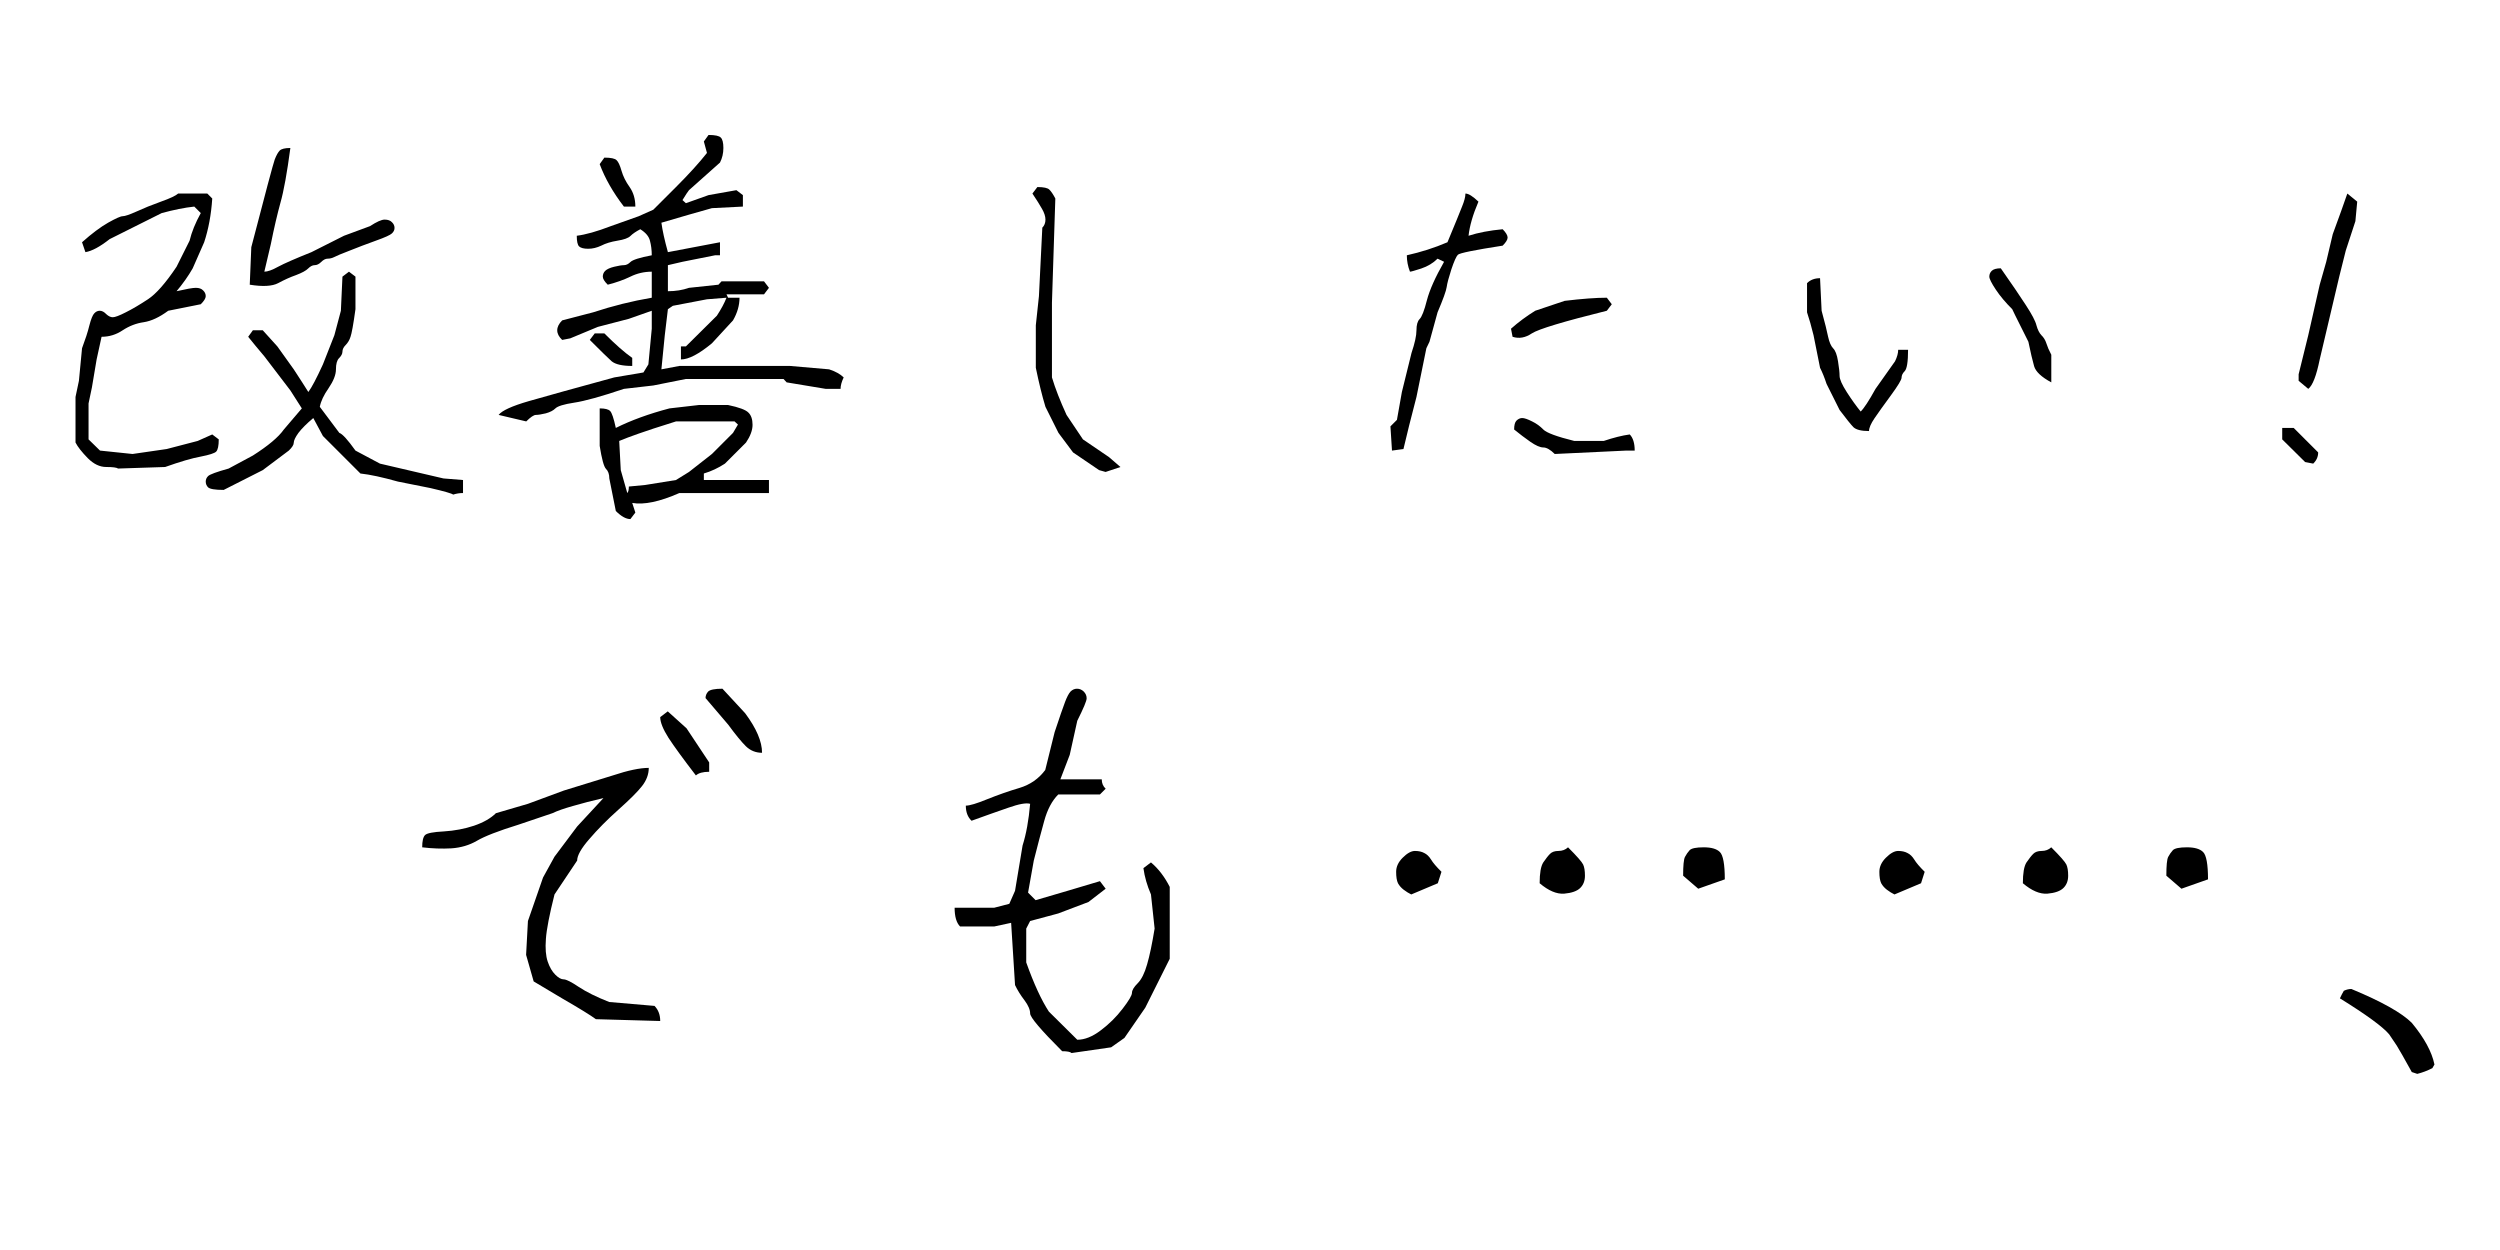 <svg xmlns="http://www.w3.org/2000/svg" xmlns:xlink="http://www.w3.org/1999/xlink" width="200" zoomAndPan="magnify" viewBox="0 0 150 75" height="100" preserveAspectRatio="xMidYMid meet" version="1.2"><defs/><g id="645ab08f9c"><g style="fill:#000000;fill-opacity:1;"><g transform="translate(2.969, 28.801)"><path style="stroke:none" d="M 15.828 -3.719 C 15.43 -3.383 15.133 -3.086 14.938 -2.828 C 14.75 -2.566 14.656 -2.367 14.656 -2.234 C 14.656 -2.109 14.555 -1.953 14.359 -1.766 L 12.797 -0.594 L 10.453 0.594 C 9.93 0.594 9.617 0.539 9.516 0.438 C 9.422 0.344 9.375 0.227 9.375 0.094 C 9.375 -0.031 9.422 -0.141 9.516 -0.234 C 9.617 -0.336 10.031 -0.488 10.75 -0.688 L 12.203 -1.469 C 13.117 -2.051 13.738 -2.57 14.062 -3.031 L 15.141 -4.297 L 14.453 -5.375 L 12.891 -7.422 C 12.504 -7.879 12.18 -8.27 11.922 -8.594 L 12.203 -8.984 L 12.797 -8.984 L 13.672 -8.016 L 14.656 -6.641 C 15.039 -6.055 15.332 -5.602 15.531 -5.281 C 15.727 -5.539 16.02 -6.094 16.406 -6.938 L 17.094 -8.688 L 17.484 -10.156 L 17.578 -12.203 L 17.969 -12.5 L 18.359 -12.203 L 18.359 -10.25 C 18.234 -9.344 18.133 -8.789 18.062 -8.594 C 18 -8.395 17.898 -8.227 17.766 -8.094 C 17.641 -7.969 17.578 -7.836 17.578 -7.703 C 17.578 -7.578 17.508 -7.445 17.375 -7.312 C 17.25 -7.188 17.188 -6.961 17.188 -6.641 C 17.188 -6.316 17.039 -5.941 16.75 -5.516 C 16.457 -5.098 16.281 -4.723 16.219 -4.391 L 17.391 -2.828 C 17.578 -2.766 17.898 -2.41 18.359 -1.766 L 19.828 -0.984 L 21.969 -0.484 L 23.641 -0.094 L 24.812 0 L 24.812 0.781 C 24.613 0.781 24.414 0.812 24.219 0.875 C 24.156 0.812 23.703 0.68 22.859 0.484 L 20.906 0.094 C 19.988 -0.164 19.238 -0.328 18.656 -0.391 L 16.406 -2.641 Z M 9.078 -16.016 L 8.688 -16.406 C 8.102 -16.344 7.453 -16.211 6.734 -16.016 L 3.609 -14.453 C 3.023 -13.992 2.539 -13.734 2.156 -13.672 L 1.953 -14.266 C 2.535 -14.785 3.055 -15.176 3.516 -15.438 C 3.973 -15.695 4.266 -15.828 4.391 -15.828 C 4.523 -15.828 4.801 -15.922 5.219 -16.109 C 5.645 -16.305 6.133 -16.504 6.688 -16.703 C 7.238 -16.898 7.582 -17.062 7.719 -17.188 L 9.469 -17.188 L 9.766 -16.891 C 9.703 -15.922 9.539 -15.047 9.281 -14.266 L 8.594 -12.703 C 8.332 -12.242 8.008 -11.785 7.625 -11.328 C 8.207 -11.461 8.594 -11.531 8.781 -11.531 C 8.977 -11.531 9.125 -11.477 9.219 -11.375 C 9.32 -11.281 9.375 -11.164 9.375 -11.031 C 9.375 -10.906 9.273 -10.742 9.078 -10.547 L 7.125 -10.156 C 6.602 -9.77 6.113 -9.539 5.656 -9.469 C 5.207 -9.406 4.785 -9.242 4.391 -8.984 C 4.004 -8.723 3.582 -8.594 3.125 -8.594 L 2.828 -7.234 L 2.547 -5.562 L 2.344 -4.594 L 2.344 -2.438 L 3.031 -1.766 L 4.984 -1.562 L 7.031 -1.859 L 8.891 -2.344 L 9.766 -2.734 L 10.156 -2.438 C 10.156 -2.051 10.102 -1.805 10 -1.703 C 9.906 -1.609 9.598 -1.508 9.078 -1.406 C 8.555 -1.312 7.844 -1.102 6.938 -0.781 L 4.109 -0.688 C 4.035 -0.75 3.801 -0.781 3.406 -0.781 C 3.02 -0.781 2.648 -0.957 2.297 -1.312 C 1.941 -1.676 1.695 -1.988 1.562 -2.25 L 1.562 -4.984 L 1.766 -5.953 L 1.953 -7.906 C 2.148 -8.426 2.297 -8.879 2.391 -9.266 C 2.492 -9.66 2.594 -9.906 2.688 -10 C 2.781 -10.102 2.891 -10.156 3.016 -10.156 C 3.148 -10.156 3.281 -10.086 3.406 -9.953 C 3.539 -9.828 3.672 -9.766 3.797 -9.766 C 3.93 -9.766 4.191 -9.863 4.578 -10.062 C 4.973 -10.258 5.414 -10.52 5.906 -10.844 C 6.395 -11.164 6.969 -11.816 7.625 -12.797 L 8.406 -14.359 C 8.531 -14.879 8.754 -15.43 9.078 -16.016 Z M 14.453 -19.922 C 14.254 -18.422 14.055 -17.328 13.859 -16.641 C 13.672 -15.961 13.477 -15.133 13.281 -14.156 L 12.891 -12.5 C 13.086 -12.5 13.363 -12.598 13.719 -12.797 C 14.082 -12.992 14.75 -13.285 15.719 -13.672 L 17.672 -14.656 L 19.234 -15.234 C 19.629 -15.492 19.922 -15.625 20.109 -15.625 C 20.305 -15.625 20.453 -15.57 20.547 -15.469 C 20.648 -15.375 20.703 -15.258 20.703 -15.125 C 20.703 -15 20.648 -14.891 20.547 -14.797 C 20.453 -14.703 20.129 -14.555 19.578 -14.359 C 19.023 -14.16 18.504 -13.961 18.016 -13.766 C 17.523 -13.578 17.211 -13.445 17.078 -13.375 C 16.953 -13.312 16.82 -13.281 16.688 -13.281 C 16.562 -13.281 16.43 -13.211 16.297 -13.078 C 16.172 -12.953 16.039 -12.891 15.906 -12.891 C 15.781 -12.891 15.648 -12.82 15.516 -12.688 C 15.391 -12.562 15.148 -12.43 14.797 -12.297 C 14.441 -12.172 14.082 -12.008 13.719 -11.812 C 13.363 -11.625 12.797 -11.594 12.016 -11.719 L 12.109 -13.969 C 12.953 -17.219 13.422 -18.973 13.516 -19.234 C 13.617 -19.492 13.719 -19.672 13.812 -19.766 C 13.914 -19.867 14.129 -19.922 14.453 -19.922 Z M 14.453 -19.922 "/></g></g><g style="fill:#000000;fill-opacity:1;"><g transform="translate(27.965, 28.801)"><path style="stroke:none" d="M 8.016 -4.297 C 8.336 -4.297 8.547 -4.242 8.641 -4.141 C 8.742 -4.047 8.859 -3.707 8.984 -3.125 C 9.898 -3.582 10.973 -3.973 12.203 -4.297 L 13.969 -4.5 L 15.719 -4.5 C 16.375 -4.363 16.781 -4.211 16.938 -4.047 C 17.102 -3.891 17.188 -3.645 17.188 -3.312 C 17.188 -2.988 17.055 -2.633 16.797 -2.25 L 15.531 -0.984 C 15.133 -0.723 14.711 -0.523 14.266 -0.391 L 14.266 0 L 18.172 0 L 18.172 0.781 L 12.797 0.781 C 11.617 1.301 10.676 1.5 9.969 1.375 L 10.156 1.953 L 9.859 2.344 C 9.598 2.344 9.305 2.18 8.984 1.859 L 8.594 -0.094 C 8.594 -0.352 8.523 -0.547 8.391 -0.672 C 8.266 -0.805 8.141 -1.266 8.016 -2.047 Z M 9.766 0.391 L 10.75 0.297 L 12.594 0 L 13.375 -0.484 L 14.75 -1.562 L 16.016 -2.828 L 16.312 -3.328 L 16.109 -3.516 L 12.594 -3.516 C 11.551 -3.191 10.801 -2.945 10.344 -2.781 C 9.895 -2.625 9.508 -2.477 9.188 -2.344 L 9.281 -0.594 L 9.672 0.781 C 9.734 0.719 9.766 0.586 9.766 0.391 Z M 11.141 -10.156 L 9.766 -9.672 L 7.906 -9.188 L 6.25 -8.5 L 5.766 -8.406 C 5.566 -8.594 5.469 -8.785 5.469 -8.984 C 5.469 -9.18 5.566 -9.379 5.766 -9.578 L 7.625 -10.062 C 8.789 -10.445 9.961 -10.738 11.141 -10.938 L 11.141 -12.5 C 10.68 -12.5 10.254 -12.398 9.859 -12.203 C 9.473 -12.016 9.02 -11.852 8.5 -11.719 C 8.301 -11.914 8.203 -12.078 8.203 -12.203 C 8.203 -12.336 8.25 -12.453 8.344 -12.547 C 8.445 -12.648 8.629 -12.734 8.891 -12.797 C 9.148 -12.859 9.344 -12.891 9.469 -12.891 C 9.602 -12.891 9.734 -12.953 9.859 -13.078 C 9.992 -13.211 10.422 -13.348 11.141 -13.484 C 11.141 -13.805 11.102 -14.098 11.031 -14.359 C 10.969 -14.617 10.773 -14.848 10.453 -15.047 C 10.191 -14.91 9.992 -14.773 9.859 -14.641 C 9.734 -14.516 9.473 -14.422 9.078 -14.359 C 8.691 -14.297 8.367 -14.195 8.109 -14.062 C 7.848 -13.938 7.586 -13.875 7.328 -13.875 C 7.066 -13.875 6.883 -13.922 6.781 -14.016 C 6.688 -14.109 6.641 -14.32 6.641 -14.656 C 7.16 -14.719 7.844 -14.91 8.688 -15.234 L 10.359 -15.828 L 11.234 -16.219 L 12.594 -17.578 C 13.375 -18.359 13.992 -19.039 14.453 -19.625 L 14.266 -20.312 L 14.547 -20.703 C 14.941 -20.703 15.188 -20.648 15.281 -20.547 C 15.383 -20.453 15.438 -20.242 15.438 -19.922 C 15.438 -19.598 15.367 -19.305 15.234 -19.047 L 13.375 -17.391 C 13.312 -17.316 13.18 -17.117 12.984 -16.797 L 13.188 -16.609 L 14.547 -17.094 L 16.219 -17.391 L 16.609 -17.094 L 16.609 -16.406 L 14.75 -16.312 L 13.375 -15.922 L 11.719 -15.438 C 11.781 -14.977 11.91 -14.391 12.109 -13.672 C 13.148 -13.867 14.191 -14.066 15.234 -14.266 L 15.234 -13.484 L 14.938 -13.484 L 12.984 -13.094 L 12.109 -12.891 L 12.109 -11.328 C 12.566 -11.328 12.988 -11.395 13.375 -11.531 L 15.141 -11.719 L 15.328 -11.922 L 17.875 -11.922 L 18.172 -11.531 L 17.875 -11.141 L 15.625 -11.141 L 15.719 -10.938 L 16.406 -10.938 C 16.406 -10.477 16.273 -10.023 16.016 -9.578 L 14.75 -8.203 C 13.969 -7.555 13.348 -7.234 12.891 -7.234 L 12.891 -8.016 L 13.188 -8.016 L 15.047 -9.859 C 15.305 -10.254 15.5 -10.613 15.625 -10.938 L 14.453 -10.844 L 12.406 -10.453 L 12.109 -10.25 L 11.922 -8.688 L 11.719 -6.641 L 12.797 -6.844 L 19.438 -6.844 L 21.781 -6.641 C 22.164 -6.516 22.457 -6.352 22.656 -6.156 C 22.531 -5.895 22.469 -5.664 22.469 -5.469 L 21.578 -5.469 L 19.234 -5.859 L 19.047 -6.062 L 13.188 -6.062 L 11.234 -5.672 L 9.469 -5.469 C 8.102 -5.008 7.109 -4.734 6.484 -4.641 C 5.867 -4.547 5.492 -4.43 5.359 -4.297 C 5.234 -4.172 5.039 -4.07 4.781 -4 C 4.52 -3.938 4.32 -3.906 4.188 -3.906 C 4.062 -3.906 3.867 -3.773 3.609 -3.516 L 1.953 -3.906 C 2.148 -4.164 2.754 -4.441 3.766 -4.734 C 4.773 -5.023 6.484 -5.5 8.891 -6.156 L 10.641 -6.453 L 10.938 -6.938 L 11.141 -9.078 Z M 8.297 -8.797 C 8.953 -8.141 9.508 -7.648 9.969 -7.328 L 9.969 -6.844 C 9.375 -6.844 8.961 -6.938 8.734 -7.125 C 8.516 -7.32 8.078 -7.75 7.422 -8.406 L 7.719 -8.797 Z M 10.156 -16.406 L 9.469 -16.406 C 8.82 -17.25 8.336 -18.098 8.016 -18.953 L 8.297 -19.344 C 8.691 -19.344 8.938 -19.289 9.031 -19.188 C 9.133 -19.094 9.234 -18.879 9.328 -18.547 C 9.422 -18.223 9.582 -17.898 9.812 -17.578 C 10.039 -17.254 10.156 -16.863 10.156 -16.406 Z M 10.156 -16.406 "/></g></g><g style="fill:#000000;fill-opacity:1;"><g transform="translate(52.961, 28.801)"><path style="stroke:none" d="M 13.375 -0.484 L 12.984 -0.594 L 11.422 -1.656 L 10.547 -2.828 L 9.766 -4.391 C 9.566 -5.047 9.375 -5.828 9.188 -6.734 L 9.188 -9.281 L 9.375 -11.031 L 9.578 -15.141 C 9.703 -15.266 9.766 -15.426 9.766 -15.625 C 9.766 -15.82 9.695 -16.035 9.562 -16.266 C 9.438 -16.492 9.242 -16.801 8.984 -17.188 L 9.281 -17.578 C 9.664 -17.578 9.906 -17.523 10 -17.422 C 10.102 -17.328 10.223 -17.148 10.359 -16.891 L 10.156 -10.641 L 10.156 -6.156 C 10.352 -5.5 10.645 -4.75 11.031 -3.906 L 12.016 -2.438 L 13.578 -1.375 L 14.266 -0.781 Z M 13.375 -0.484 "/></g></g><g style="fill:#000000;fill-opacity:1;"><g transform="translate(77.957, 28.801)"><path style="stroke:none" d="M 8.688 -13.094 L 8.297 -13.281 C 8.035 -13.02 7.707 -12.82 7.312 -12.688 C 6.926 -12.562 6.703 -12.5 6.641 -12.5 C 6.516 -12.82 6.453 -13.148 6.453 -13.484 C 7.297 -13.672 8.109 -13.93 8.891 -14.266 C 9.348 -15.367 9.641 -16.082 9.766 -16.406 C 9.898 -16.727 9.969 -16.988 9.969 -17.188 C 10.156 -17.188 10.414 -17.023 10.75 -16.703 C 10.414 -15.922 10.219 -15.238 10.156 -14.656 C 10.738 -14.844 11.422 -14.973 12.203 -15.047 C 12.398 -14.848 12.5 -14.68 12.5 -14.547 C 12.5 -14.422 12.398 -14.258 12.203 -14.062 C 10.516 -13.801 9.617 -13.617 9.516 -13.516 C 9.422 -13.422 9.289 -13.129 9.125 -12.641 C 8.969 -12.16 8.875 -11.805 8.844 -11.578 C 8.812 -11.348 8.629 -10.844 8.297 -10.062 L 7.812 -8.297 L 7.625 -7.906 L 7.031 -4.984 C 6.707 -3.742 6.445 -2.703 6.25 -1.859 L 5.562 -1.766 L 5.469 -3.219 L 5.859 -3.609 L 6.156 -5.281 L 6.734 -7.625 C 6.93 -8.207 7.031 -8.66 7.031 -8.984 C 7.031 -9.305 7.094 -9.531 7.219 -9.656 C 7.352 -9.789 7.5 -10.164 7.656 -10.781 C 7.82 -11.406 8.164 -12.176 8.688 -13.094 Z M 20.125 -1.766 L 19.625 -1.766 L 15.328 -1.562 C 15.066 -1.82 14.836 -1.953 14.641 -1.953 C 14.453 -1.953 14.191 -2.066 13.859 -2.297 C 13.535 -2.523 13.211 -2.77 12.891 -3.031 C 12.891 -3.289 12.938 -3.469 13.031 -3.562 C 13.133 -3.664 13.25 -3.719 13.375 -3.719 C 13.508 -3.719 13.707 -3.648 13.969 -3.516 C 14.227 -3.391 14.453 -3.227 14.641 -3.031 C 14.836 -2.832 15.457 -2.602 16.5 -2.344 L 18.266 -2.344 C 18.848 -2.539 19.367 -2.672 19.828 -2.734 C 20.023 -2.535 20.125 -2.211 20.125 -1.766 Z M 12.797 -8.594 L 12.703 -9.078 C 13.148 -9.473 13.633 -9.832 14.156 -10.156 L 15.922 -10.75 C 16.961 -10.875 17.805 -10.938 18.453 -10.938 L 18.75 -10.547 L 18.453 -10.156 C 15.848 -9.508 14.348 -9.055 13.953 -8.797 C 13.566 -8.535 13.18 -8.469 12.797 -8.594 Z M 12.797 -8.594 "/></g></g><g style="fill:#000000;fill-opacity:1;"><g transform="translate(102.953, 28.801)"><path style="stroke:none" d="M 6.25 -12.109 L 6.344 -10.156 C 6.539 -9.438 6.672 -8.914 6.734 -8.594 C 6.805 -8.27 6.906 -8.039 7.031 -7.906 C 7.164 -7.781 7.266 -7.52 7.328 -7.125 C 7.391 -6.738 7.422 -6.445 7.422 -6.25 C 7.422 -6.051 7.566 -5.723 7.859 -5.266 C 8.148 -4.816 8.426 -4.43 8.688 -4.109 C 8.883 -4.297 9.18 -4.75 9.578 -5.469 L 10.75 -7.125 C 10.875 -7.383 10.938 -7.613 10.938 -7.812 L 11.531 -7.812 C 11.531 -7.094 11.461 -6.664 11.328 -6.531 C 11.203 -6.406 11.141 -6.273 11.141 -6.141 C 11.141 -6.016 10.926 -5.66 10.5 -5.078 C 10.07 -4.492 9.742 -4.035 9.516 -3.703 C 9.297 -3.379 9.188 -3.125 9.188 -2.938 C 8.727 -2.938 8.414 -3.016 8.25 -3.172 C 8.094 -3.336 7.816 -3.68 7.422 -4.203 L 6.641 -5.766 C 6.516 -6.148 6.383 -6.473 6.25 -6.734 L 5.859 -8.688 C 5.734 -9.207 5.602 -9.664 5.469 -10.062 L 5.469 -11.812 C 5.664 -12.008 5.926 -12.109 6.25 -12.109 Z M 17.781 -10.25 C 17.383 -10.645 17.055 -11.035 16.797 -11.422 C 16.535 -11.816 16.406 -12.078 16.406 -12.203 C 16.406 -12.336 16.453 -12.453 16.547 -12.547 C 16.648 -12.648 16.832 -12.703 17.094 -12.703 C 17.738 -11.785 18.238 -11.051 18.594 -10.5 C 18.957 -9.945 19.172 -9.539 19.234 -9.281 C 19.305 -9.02 19.406 -8.82 19.531 -8.688 C 19.664 -8.562 19.766 -8.398 19.828 -8.203 C 19.891 -8.004 19.988 -7.773 20.125 -7.516 L 20.125 -5.859 C 19.531 -6.18 19.188 -6.504 19.094 -6.828 C 19 -7.16 18.883 -7.648 18.75 -8.297 L 17.969 -9.859 Z M 17.781 -10.25 "/></g></g><g style="fill:#000000;fill-opacity:1;"><g transform="translate(127.949, 28.801)"><path style="stroke:none" d="M 8.984 -3.125 L 9.672 -3.125 L 11.141 -1.656 C 11.141 -1.395 11.039 -1.172 10.844 -0.984 L 10.359 -1.078 L 8.984 -2.438 Z M 12.891 -17.188 L 13.484 -16.703 L 13.375 -15.531 L 12.797 -13.766 L 12.406 -12.203 L 11.234 -7.234 C 11.035 -6.254 10.805 -5.664 10.547 -5.469 L 9.969 -5.953 L 9.969 -6.344 L 10.547 -8.688 L 11.234 -11.719 L 11.625 -13.094 L 12.016 -14.75 C 12.398 -15.789 12.691 -16.602 12.891 -17.188 Z M 12.891 -17.188 "/></g></g><g style="fill:#000000;fill-opacity:1;"><g transform="translate(21.254, 63.073)"><path style="stroke:none" d="M 14.953 -15.188 C 14.273 -15.031 13.672 -14.875 13.141 -14.719 C 12.609 -14.57 12.191 -14.426 11.891 -14.281 L 9.859 -13.594 C 8.648 -13.219 7.816 -12.895 7.359 -12.625 C 6.91 -12.363 6.398 -12.211 5.828 -12.172 C 5.266 -12.141 4.68 -12.16 4.078 -12.234 C 4.078 -12.609 4.133 -12.852 4.25 -12.969 C 4.363 -13.082 4.738 -13.156 5.375 -13.188 C 6.02 -13.227 6.625 -13.344 7.188 -13.531 C 7.758 -13.727 8.195 -13.977 8.5 -14.281 L 10.422 -14.844 L 12.578 -15.641 L 15.516 -16.547 C 16.422 -16.848 17.141 -17 17.672 -17 C 17.672 -16.613 17.535 -16.25 17.266 -15.906 C 17.004 -15.57 16.535 -15.102 15.859 -14.5 C 15.18 -13.895 14.598 -13.305 14.109 -12.734 C 13.617 -12.172 13.375 -11.738 13.375 -11.438 L 12.016 -9.406 C 11.711 -8.195 11.539 -7.305 11.5 -6.734 C 11.457 -6.172 11.492 -5.719 11.609 -5.375 C 11.723 -5.039 11.875 -4.781 12.062 -4.594 C 12.25 -4.406 12.414 -4.312 12.562 -4.312 C 12.719 -4.312 13.02 -4.16 13.469 -3.859 C 13.926 -3.555 14.535 -3.254 15.297 -2.953 L 18.016 -2.719 C 18.242 -2.488 18.359 -2.188 18.359 -1.812 L 14.5 -1.922 C 14.195 -2.148 13.52 -2.566 12.469 -3.172 L 10.766 -4.188 L 10.312 -5.781 L 10.422 -7.812 L 11.328 -10.422 L 12.016 -11.672 L 13.375 -13.484 Z M 21.297 -16.766 C 20.922 -16.766 20.656 -16.691 20.5 -16.547 C 19.75 -17.523 19.203 -18.273 18.859 -18.797 C 18.523 -19.328 18.359 -19.742 18.359 -20.047 L 18.812 -20.391 L 19.938 -19.375 L 21.297 -17.328 Z M 24.469 -17.906 C 24.094 -17.906 23.77 -18.035 23.5 -18.297 C 23.238 -18.555 22.883 -18.988 22.438 -19.594 L 21.078 -21.188 C 21.078 -21.332 21.129 -21.461 21.234 -21.578 C 21.348 -21.691 21.633 -21.75 22.094 -21.75 L 23.453 -20.281 C 24.129 -19.375 24.469 -18.582 24.469 -17.906 Z M 24.469 -17.906 "/></g></g><g style="fill:#000000;fill-opacity:1;"><g transform="translate(50.246, 63.073)"><path style="stroke:none" d="M 13.484 0 C 12.203 -1.281 11.562 -2.035 11.562 -2.266 C 11.562 -2.492 11.445 -2.758 11.219 -3.062 C 10.988 -3.363 10.801 -3.664 10.656 -3.969 L 10.422 -7.703 L 9.406 -7.484 L 7.359 -7.484 C 7.141 -7.703 7.031 -8.078 7.031 -8.609 L 9.406 -8.609 L 10.312 -8.844 L 10.656 -9.625 L 11.109 -12.344 C 11.328 -13.031 11.477 -13.863 11.562 -14.844 C 11.332 -14.914 10.895 -14.836 10.25 -14.609 C 9.613 -14.391 8.879 -14.129 8.047 -13.828 C 7.816 -14.047 7.703 -14.348 7.703 -14.734 C 7.93 -14.734 8.363 -14.863 9 -15.125 C 9.645 -15.383 10.285 -15.609 10.922 -15.797 C 11.566 -15.992 12.082 -16.352 12.469 -16.875 L 13.031 -19.141 C 13.332 -20.047 13.539 -20.648 13.656 -20.953 C 13.77 -21.254 13.879 -21.461 13.984 -21.578 C 14.098 -21.691 14.227 -21.75 14.375 -21.75 C 14.531 -21.75 14.664 -21.691 14.781 -21.578 C 14.895 -21.461 14.953 -21.328 14.953 -21.172 C 14.953 -21.023 14.766 -20.578 14.391 -19.828 L 13.938 -17.781 L 13.375 -16.312 L 15.859 -16.312 C 15.859 -16.082 15.938 -15.895 16.094 -15.75 L 15.75 -15.406 L 13.25 -15.406 C 12.875 -15.031 12.594 -14.5 12.406 -13.812 C 12.219 -13.133 12.008 -12.344 11.781 -11.438 L 11.438 -9.516 L 11.891 -9.062 C 13.18 -9.438 14.469 -9.816 15.75 -10.203 L 16.094 -9.75 L 15.062 -8.953 L 13.25 -8.266 L 11.562 -7.812 L 11.328 -7.359 L 11.328 -5.328 C 11.785 -4.047 12.238 -3.062 12.688 -2.375 L 14.391 -0.688 C 14.836 -0.688 15.305 -0.875 15.797 -1.25 C 16.297 -1.625 16.734 -2.055 17.109 -2.547 C 17.484 -3.035 17.672 -3.352 17.672 -3.5 C 17.672 -3.656 17.785 -3.848 18.016 -4.078 C 18.242 -4.305 18.43 -4.68 18.578 -5.203 C 18.734 -5.734 18.883 -6.453 19.031 -7.359 L 18.812 -9.406 C 18.582 -9.938 18.43 -10.461 18.359 -10.984 L 18.812 -11.328 C 19.258 -10.953 19.633 -10.461 19.938 -9.859 L 19.938 -5.547 C 19.332 -4.336 18.844 -3.359 18.469 -2.609 L 17.219 -0.797 L 16.422 -0.234 L 14.047 0.109 C 13.973 0.035 13.785 0 13.484 0 Z M 13.484 0 "/></g></g><g style="fill:#000000;fill-opacity:1;"><g transform="translate(79.238, 63.073)"><path style="stroke:none" d="M 7.25 -10.766 L 7.031 -10.078 L 5.438 -9.406 C 5.289 -9.477 5.141 -9.57 4.984 -9.688 C 4.836 -9.801 4.723 -9.93 4.641 -10.078 C 4.566 -10.234 4.531 -10.461 4.531 -10.766 C 4.531 -11.066 4.66 -11.348 4.922 -11.609 C 5.191 -11.879 5.438 -12.016 5.656 -12.016 C 5.883 -12.016 6.07 -11.973 6.219 -11.891 C 6.375 -11.816 6.508 -11.688 6.625 -11.5 C 6.738 -11.312 6.945 -11.066 7.25 -10.766 Z M 14.844 -12.234 C 15.375 -11.703 15.676 -11.359 15.75 -11.203 C 15.82 -11.055 15.859 -10.832 15.859 -10.531 C 15.859 -10.227 15.766 -9.984 15.578 -9.797 C 15.391 -9.609 15.066 -9.492 14.609 -9.453 C 14.16 -9.422 13.672 -9.629 13.141 -10.078 C 13.141 -10.68 13.211 -11.098 13.359 -11.328 C 13.516 -11.555 13.648 -11.727 13.766 -11.844 C 13.879 -11.957 14.047 -12.016 14.266 -12.016 C 14.492 -12.016 14.688 -12.086 14.844 -12.234 Z M 22.656 -9.75 L 21.75 -10.531 C 21.75 -11.133 21.785 -11.508 21.859 -11.656 C 21.941 -11.812 22.035 -11.945 22.141 -12.062 C 22.254 -12.176 22.535 -12.234 22.984 -12.234 C 23.441 -12.234 23.766 -12.141 23.953 -11.953 C 24.148 -11.766 24.25 -11.219 24.25 -10.312 Z M 22.656 -9.75 "/></g></g><g style="fill:#000000;fill-opacity:1;"><g transform="translate(108.231, 63.073)"><path style="stroke:none" d="M 7.25 -10.766 L 7.031 -10.078 L 5.438 -9.406 C 5.289 -9.477 5.141 -9.57 4.984 -9.688 C 4.836 -9.801 4.723 -9.93 4.641 -10.078 C 4.566 -10.234 4.531 -10.461 4.531 -10.766 C 4.531 -11.066 4.66 -11.348 4.922 -11.609 C 5.191 -11.879 5.438 -12.016 5.656 -12.016 C 5.883 -12.016 6.07 -11.973 6.219 -11.891 C 6.375 -11.816 6.508 -11.688 6.625 -11.5 C 6.738 -11.312 6.945 -11.066 7.25 -10.766 Z M 14.844 -12.234 C 15.375 -11.703 15.676 -11.359 15.75 -11.203 C 15.82 -11.055 15.859 -10.832 15.859 -10.531 C 15.859 -10.227 15.766 -9.984 15.578 -9.797 C 15.391 -9.609 15.066 -9.492 14.609 -9.453 C 14.16 -9.422 13.672 -9.629 13.141 -10.078 C 13.141 -10.68 13.211 -11.098 13.359 -11.328 C 13.516 -11.555 13.648 -11.727 13.766 -11.844 C 13.879 -11.957 14.047 -12.016 14.266 -12.016 C 14.492 -12.016 14.688 -12.086 14.844 -12.234 Z M 22.656 -9.75 L 21.75 -10.531 C 21.75 -11.133 21.785 -11.508 21.859 -11.656 C 21.941 -11.812 22.035 -11.945 22.141 -12.062 C 22.254 -12.176 22.535 -12.234 22.984 -12.234 C 23.441 -12.234 23.766 -12.141 23.953 -11.953 C 24.148 -11.766 24.25 -11.219 24.25 -10.312 Z M 22.656 -9.75 "/></g></g><g style="fill:#000000;fill-opacity:1;"><g transform="translate(137.223, 63.073)"><path style="stroke:none" d="M 3.859 -3.734 C 5.672 -2.984 6.879 -2.305 7.484 -1.703 C 8.234 -0.797 8.688 0.035 8.844 0.797 L 8.719 1.016 C 8.414 1.172 8.113 1.285 7.812 1.359 L 7.484 1.25 C 7.023 0.414 6.723 -0.113 6.578 -0.344 C 6.422 -0.57 6.27 -0.797 6.125 -1.016 C 5.738 -1.473 4.754 -2.191 3.172 -3.172 C 3.242 -3.328 3.32 -3.477 3.406 -3.625 C 3.551 -3.695 3.703 -3.734 3.859 -3.734 Z M 3.859 -3.734 "/></g></g></g></svg>